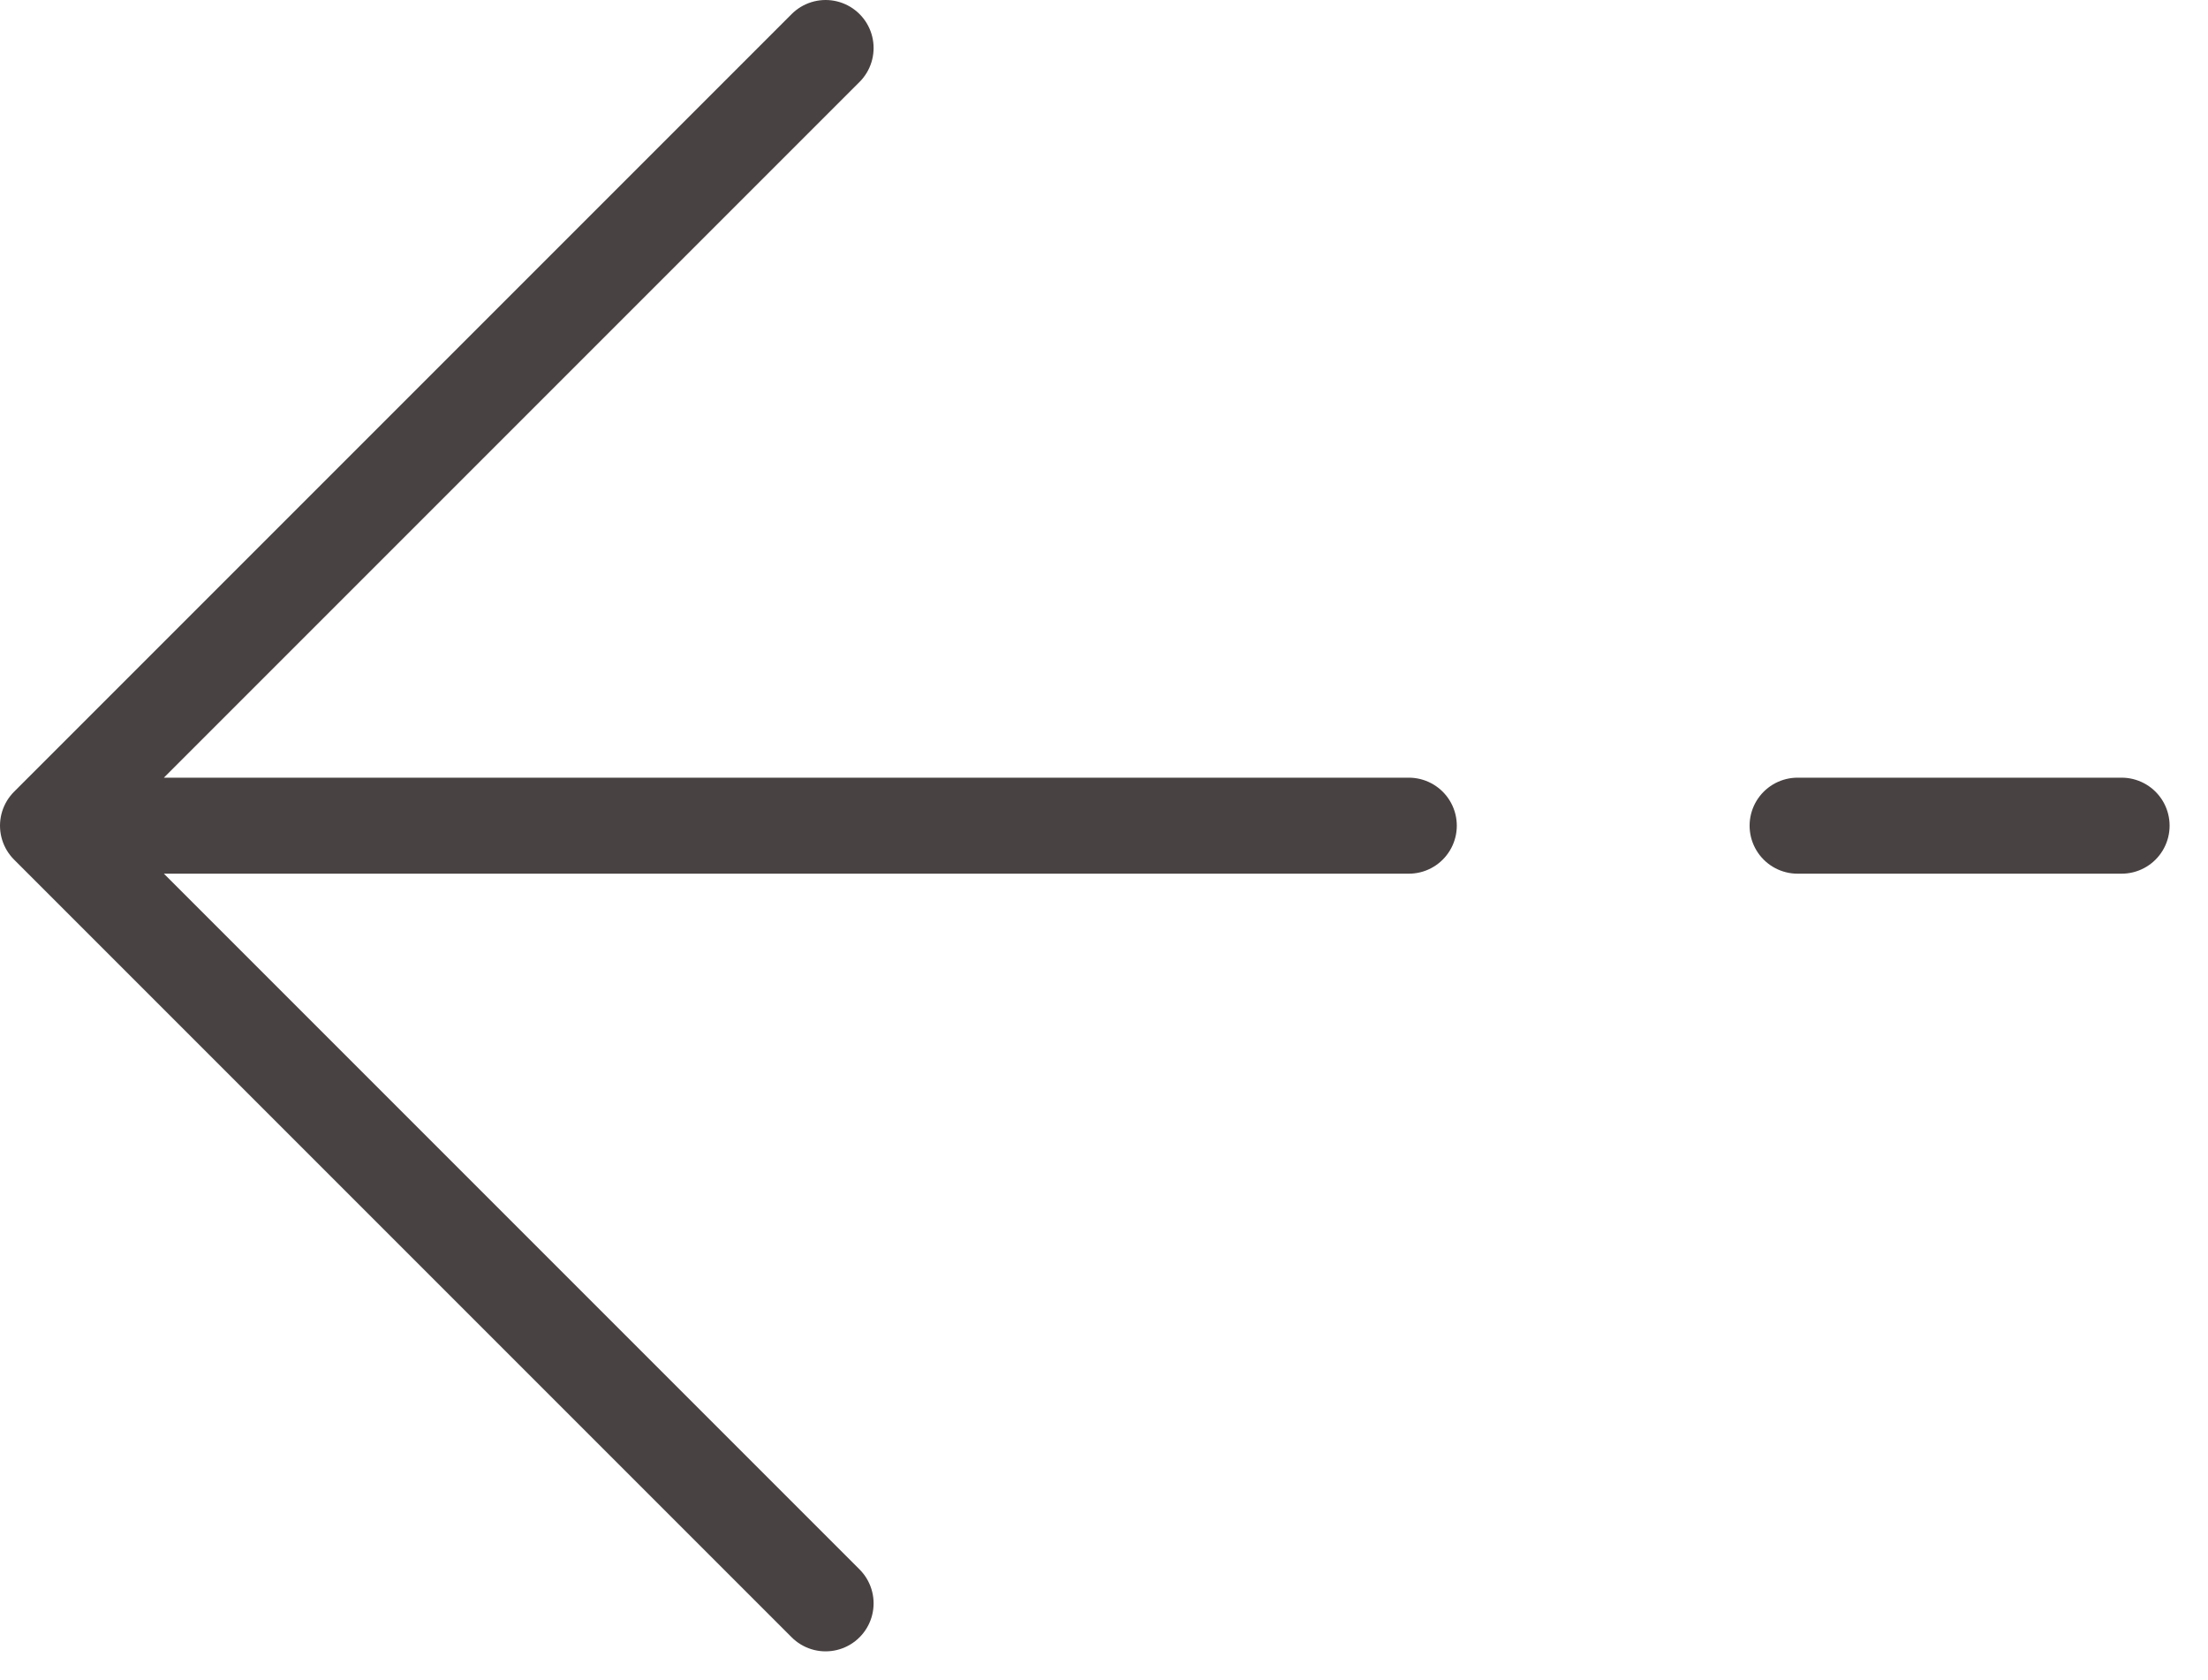 <?xml version="1.0" encoding="UTF-8"?>
<svg xmlns="http://www.w3.org/2000/svg" width="46" height="35" viewBox="0 0 46 35" fill="none">
  <path d="M1 17.2L17.2 1M1 17.2L17.2 33.4M1 17.2H29.35M44.2 17.2H37.45" stroke="#494242" stroke-width="2" stroke-linecap="round" stroke-linejoin="round"></path>
</svg>
